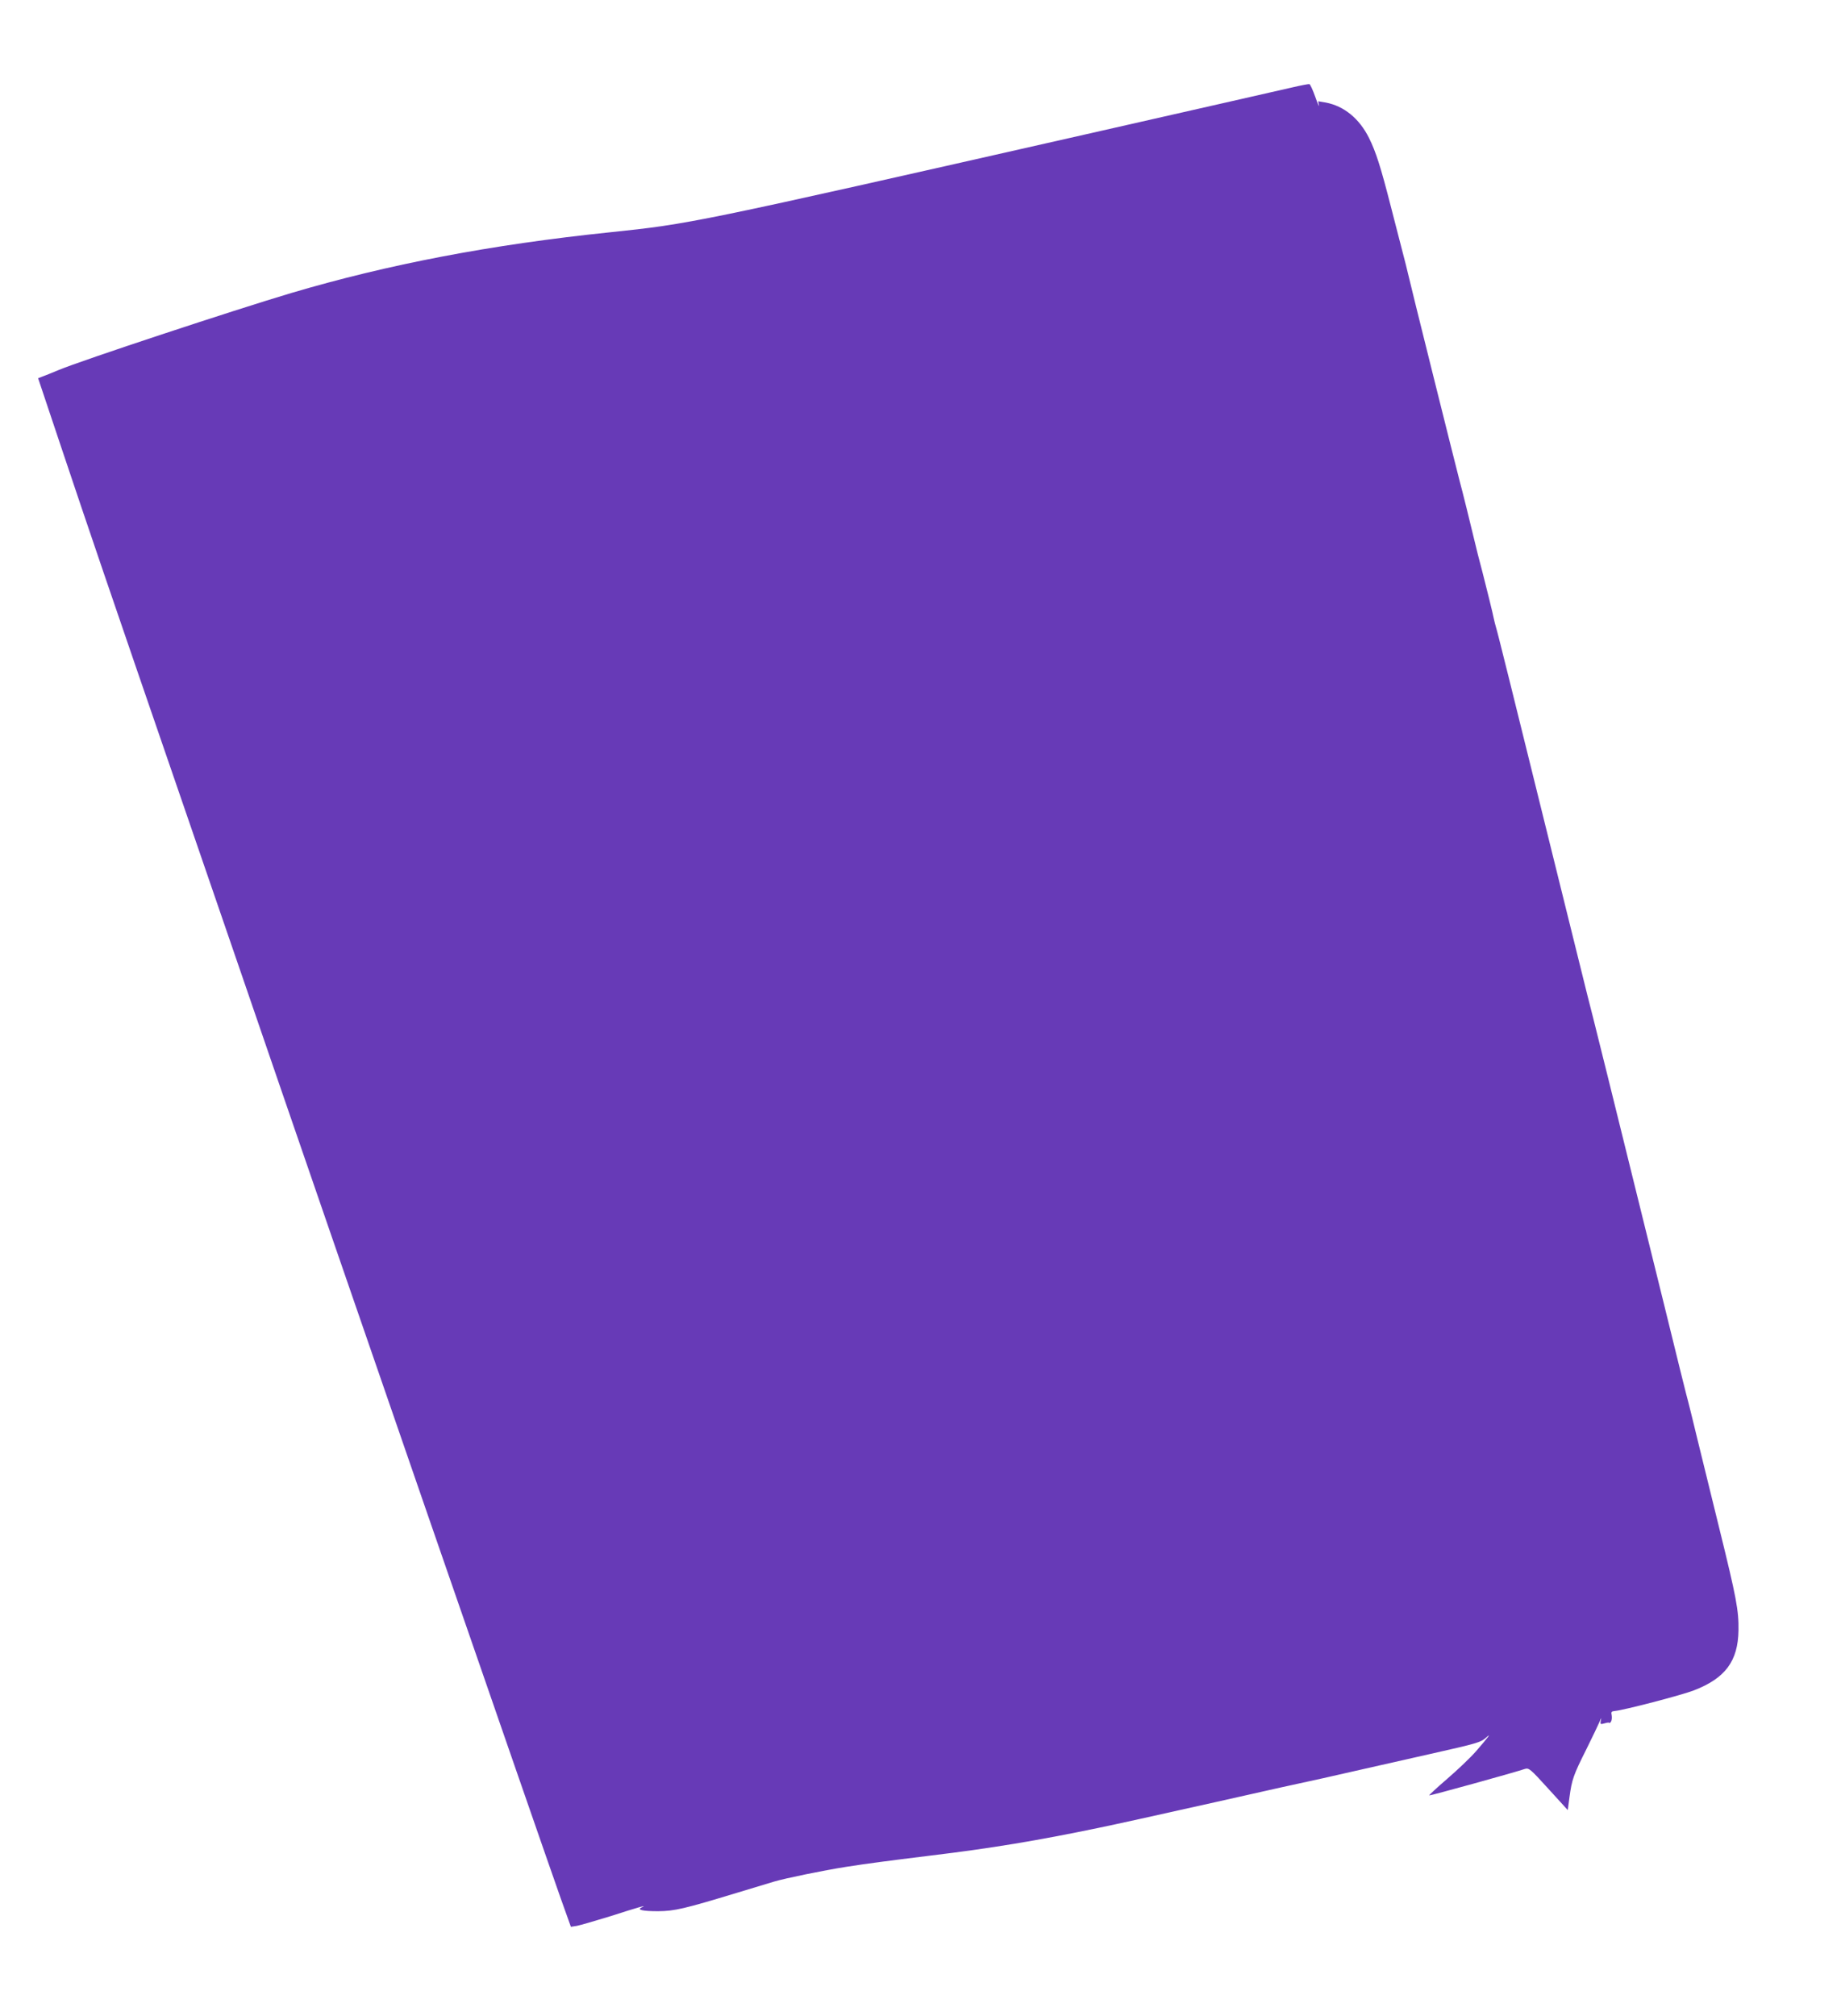 <?xml version="1.0" standalone="no"?>
<!DOCTYPE svg PUBLIC "-//W3C//DTD SVG 20010904//EN"
 "http://www.w3.org/TR/2001/REC-SVG-20010904/DTD/svg10.dtd">
<svg version="1.0" xmlns="http://www.w3.org/2000/svg"
 width="1169pt" height="1280pt" viewBox="0 0 1169 1280"
 preserveAspectRatio="xMidYMid meet">
<g transform="translate(0,1280) scale(0.1,-0.1)"
fill="#673ab7" stroke="none">
<path d="M8205 12245 c-55 -13 -647 -147 -1316 -299 -2498 -566 -2503 -567
-3019 -621 -752 -78 -1405 -203 -2020 -385 -366 -109 -1335 -429 -1480 -490
-41 -17 -87 -36 -102 -41 l-26 -10 148 -442 c175 -522 274 -814 809 -2369 94
-274 248 -722 342 -995 608 -1774 1886 -5468 2020 -5846 l64 -179 38 6 c21 4
118 32 215 62 177 57 238 74 198 56 -36 -16 4 -25 103 -25 105 1 165 15 501
117 102 31 208 63 235 71 75 22 313 71 460 94 135 21 249 36 540 72 375 45
676 95 1060 175 121 25 329 71 745 164 124 28 308 69 410 92 263 57 280 61
530 118 124 28 315 71 425 96 294 66 317 73 350 102 39 36 17 6 -63 -86 -35
-40 -117 -118 -182 -174 -66 -57 -117 -104 -115 -106 3 -3 536 144 607 168 26
8 34 2 150 -126 l123 -135 11 83 c15 110 24 138 107 303 38 77 76 156 84 175
10 26 12 28 8 8 -5 -25 -4 -26 25 -18 16 5 30 6 30 2 0 -4 4 0 9 8 6 8 7 26 5
40 -5 22 -2 26 19 28 54 4 426 101 503 131 199 77 280 185 283 381 2 125 -13
206 -120 640 -49 201 -112 457 -140 570 -27 113 -54 221 -59 240 -6 19 -73
289 -149 600 -316 1281 -481 1947 -491 1980 -5 19 -68 274 -140 565 -374 1514
-431 1742 -440 1770 -5 17 -11 41 -14 55 -5 29 -50 209 -72 295 -9 33 -22 85
-30 115 -57 236 -97 398 -114 460 -18 67 -322 1285 -330 1325 -5 22 -20 83
-34 135 -13 52 -48 185 -76 295 -63 246 -93 340 -137 429 -62 124 -159 203
-275 225 l-48 8 5 -26 c3 -14 -8 10 -23 53 -16 44 -32 81 -38 82 -5 1 -54 -8
-109 -21z"/>
</g>
</svg>
